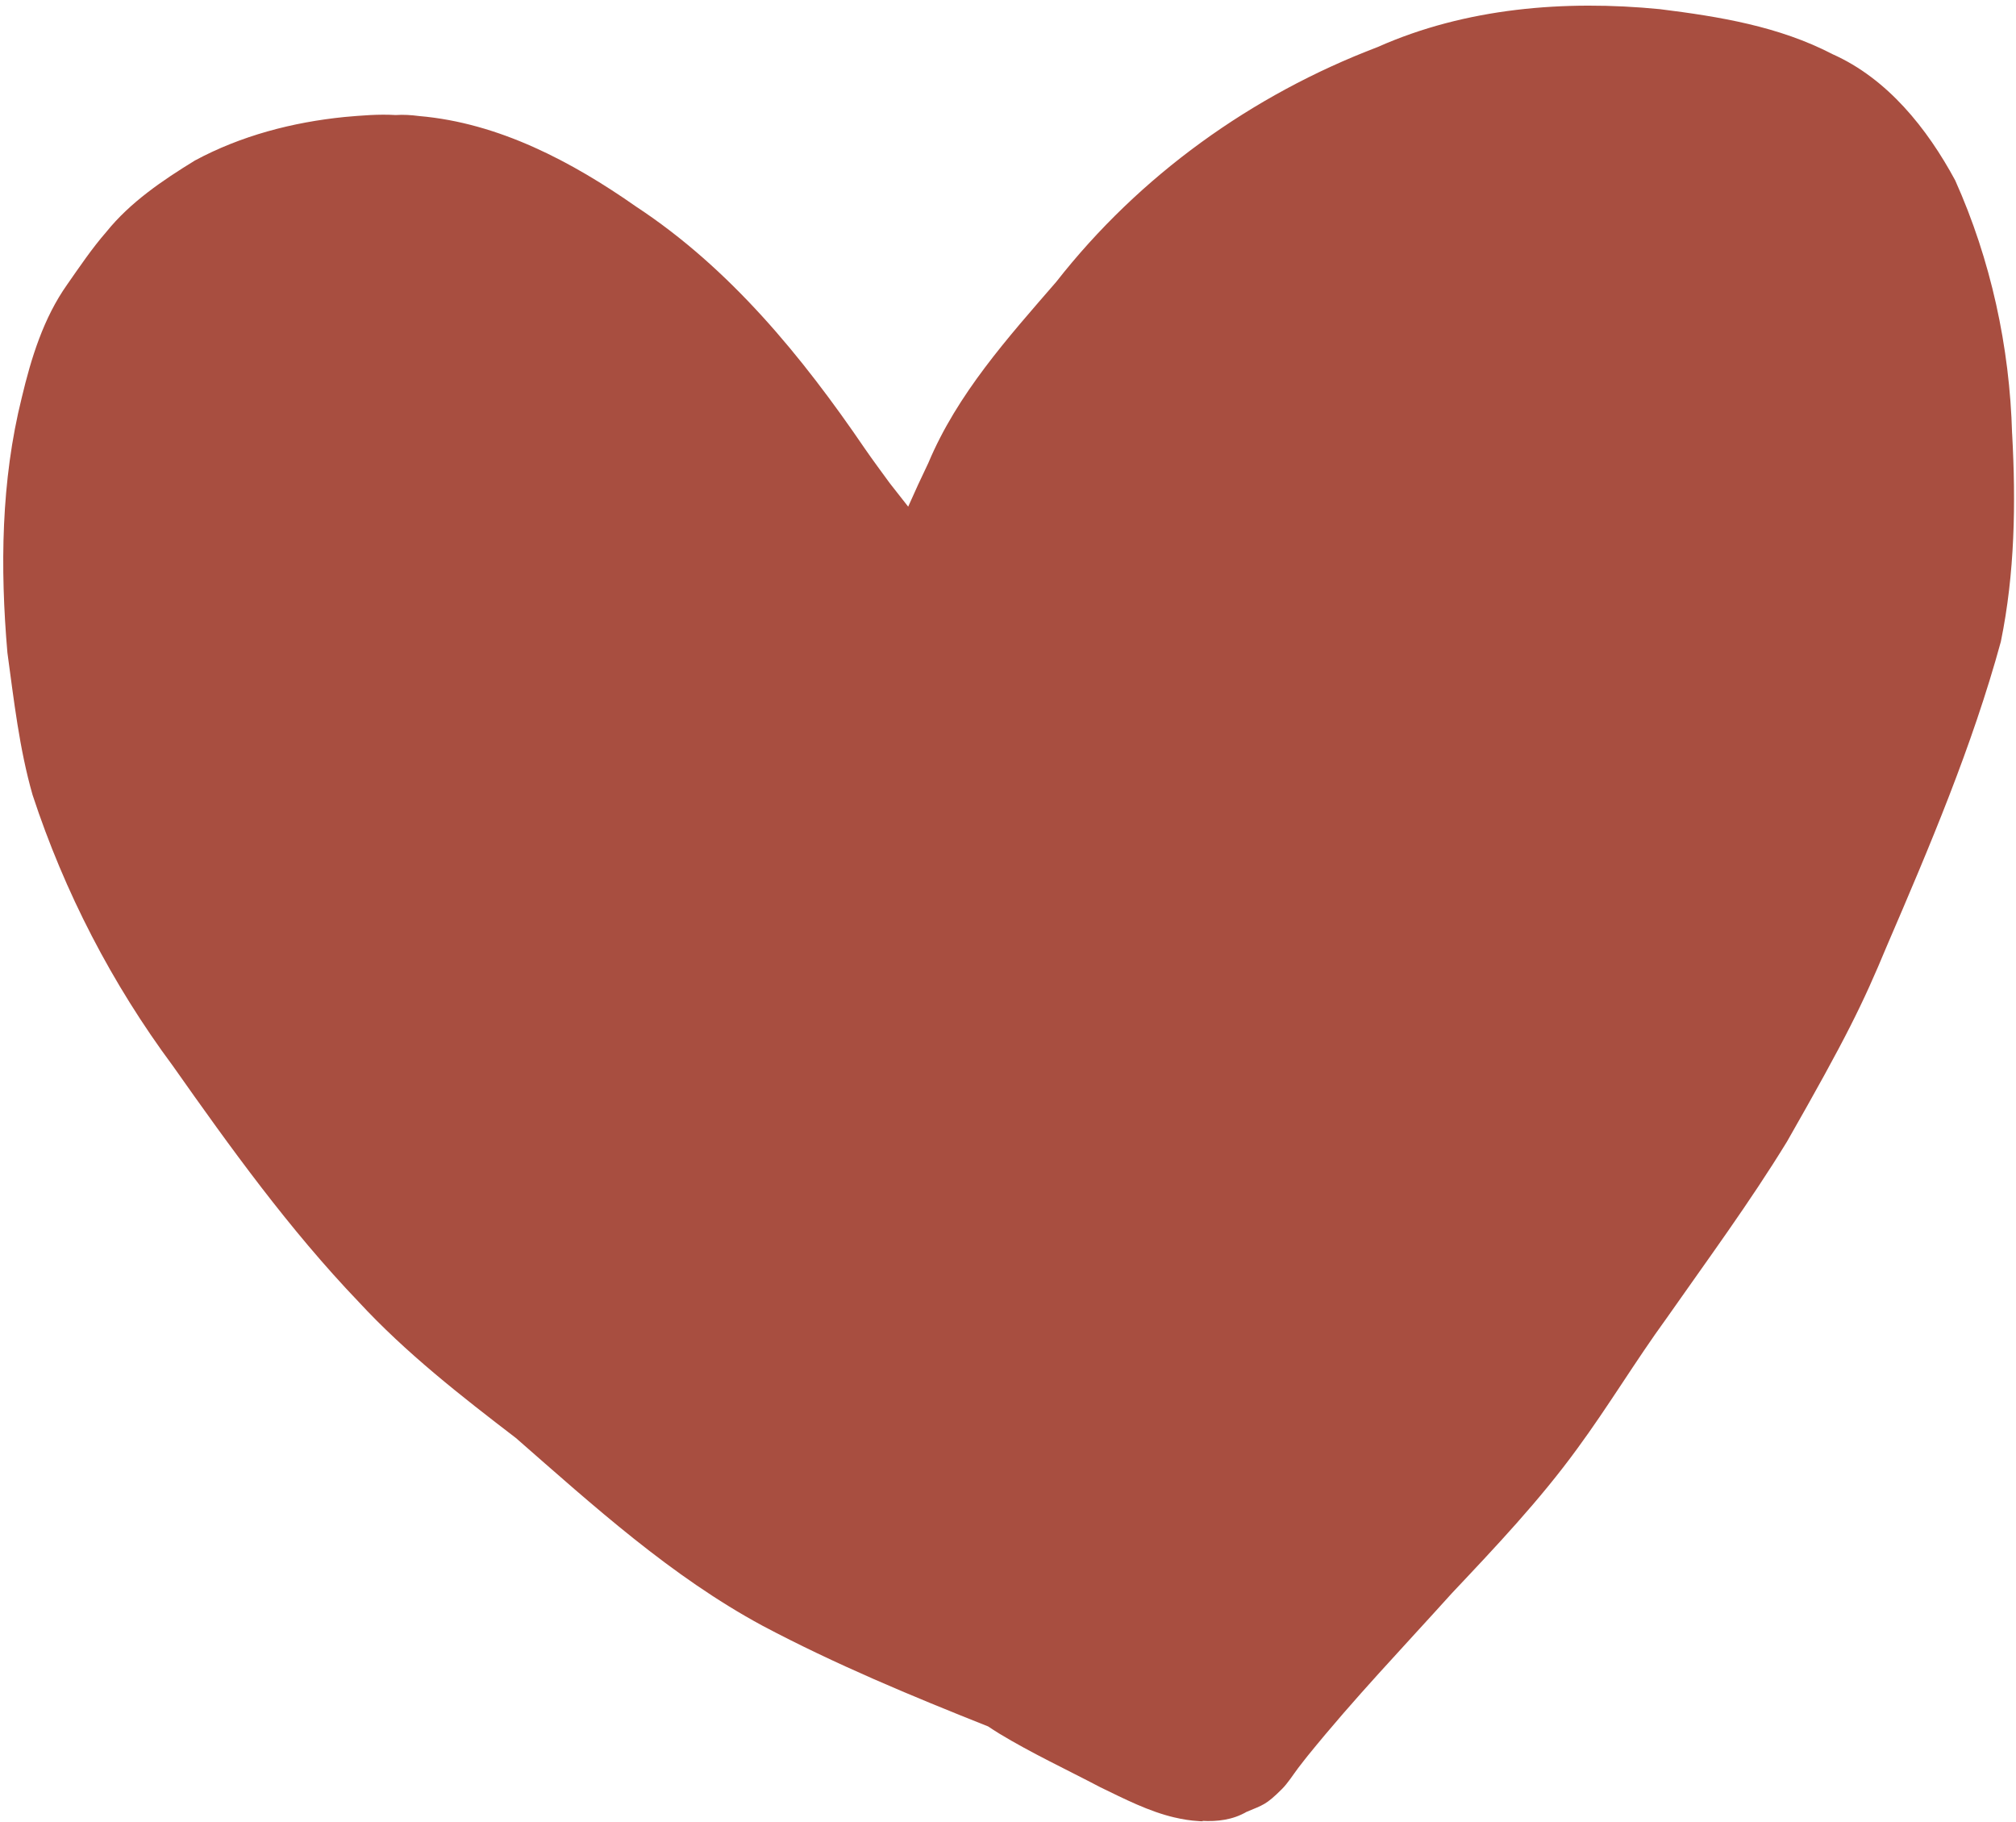 <?xml version="1.0" encoding="UTF-8" standalone="no"?><svg xmlns="http://www.w3.org/2000/svg" xmlns:xlink="http://www.w3.org/1999/xlink" fill="#000000" height="452.9" preserveAspectRatio="xMidYMid meet" version="1" viewBox="-0.8 -1.4 501.3 452.9" width="501.3" zoomAndPan="magnify"><g id="change1_1"><path d="m499.53,106.42c-.59-21.57-5.29-43.23-14.15-62.98-6.97-12.91-16.84-25.3-30.52-31.38-13.3-6.92-28.16-9.34-42.89-11.18-23.65-2.32-48.3-.33-70.19,9.41-31.31,11.91-59.25,31.96-79.93,58.38-12.07,13.93-24.59,27.84-31.81,45.03-1.73,3.59-3.4,7.21-5.01,10.86-1.53-1.95-3.07-3.9-4.6-5.86-2.1-2.89-4.24-5.75-6.26-8.69-15.56-22.82-33.47-44.7-56.73-60-16.03-11.24-34.22-20.86-54.01-22.56-1.94-.25-3.89-.39-5.84-.25-4.21-.26-8.47.11-12.68.48-12.95,1.3-25.77,4.64-37.26,10.83-8.04,4.94-16.09,10.38-22.03,17.77-3.55,4.07-6.62,8.63-9.71,13.05-5.92,8.38-8.96,18.29-11.31,28.17C-.55,118.16-.78,139.74,1.04,160.85c1.62,11.84,2.96,23.86,6.26,35.38,7.94,24.17,19.73,46.96,34.9,67.39,14.34,20.36,28.93,40.62,46.19,58.65,11.75,12.7,25.4,23.35,39.11,33.85,19.35,16.92,38.51,34.33,61.27,46.64,18.1,9.6,37.07,17.48,56.13,25.05.89.57,1.76,1.17,2.67,1.72,8.16,4.95,16.82,8.98,25.27,13.42,5.97,2.89,11.99,5.99,18.42,7.5,0,0,0,0,0,0,0,0,.01,0,.02,0,1.96.46,3.96.79,6.01.9.38.06.76.04,1.15.04-.12-.03-.24-.07-.36-.1,3.83.21,7.63-.23,11.06-2.22,4.12-1.74,4.86-1.73,8.78-5.64,1.56-1.56,2.74-3.49,4.07-5.26,1.96-2.53,3.94-5.06,5.89-7.6-1.42,1.84-2.85,3.69-4.27,5.53.29-.37.58-.73.87-1.1,11.28-13.98,23.74-26.98,35.76-40.32,10.88-11.53,21.8-23.07,31.15-35.91,7.77-10.57,14.51-21.84,22.23-32.45,10.16-14.51,20.69-28.8,29.94-43.91,14.76-25.87,18.81-34.17,24.8-48.57,10.64-24.72,21.27-49.73,28.37-75.72,3.49-17.02,3.76-34.4,2.81-51.7Z" fill="#a84e40"/></g></svg>